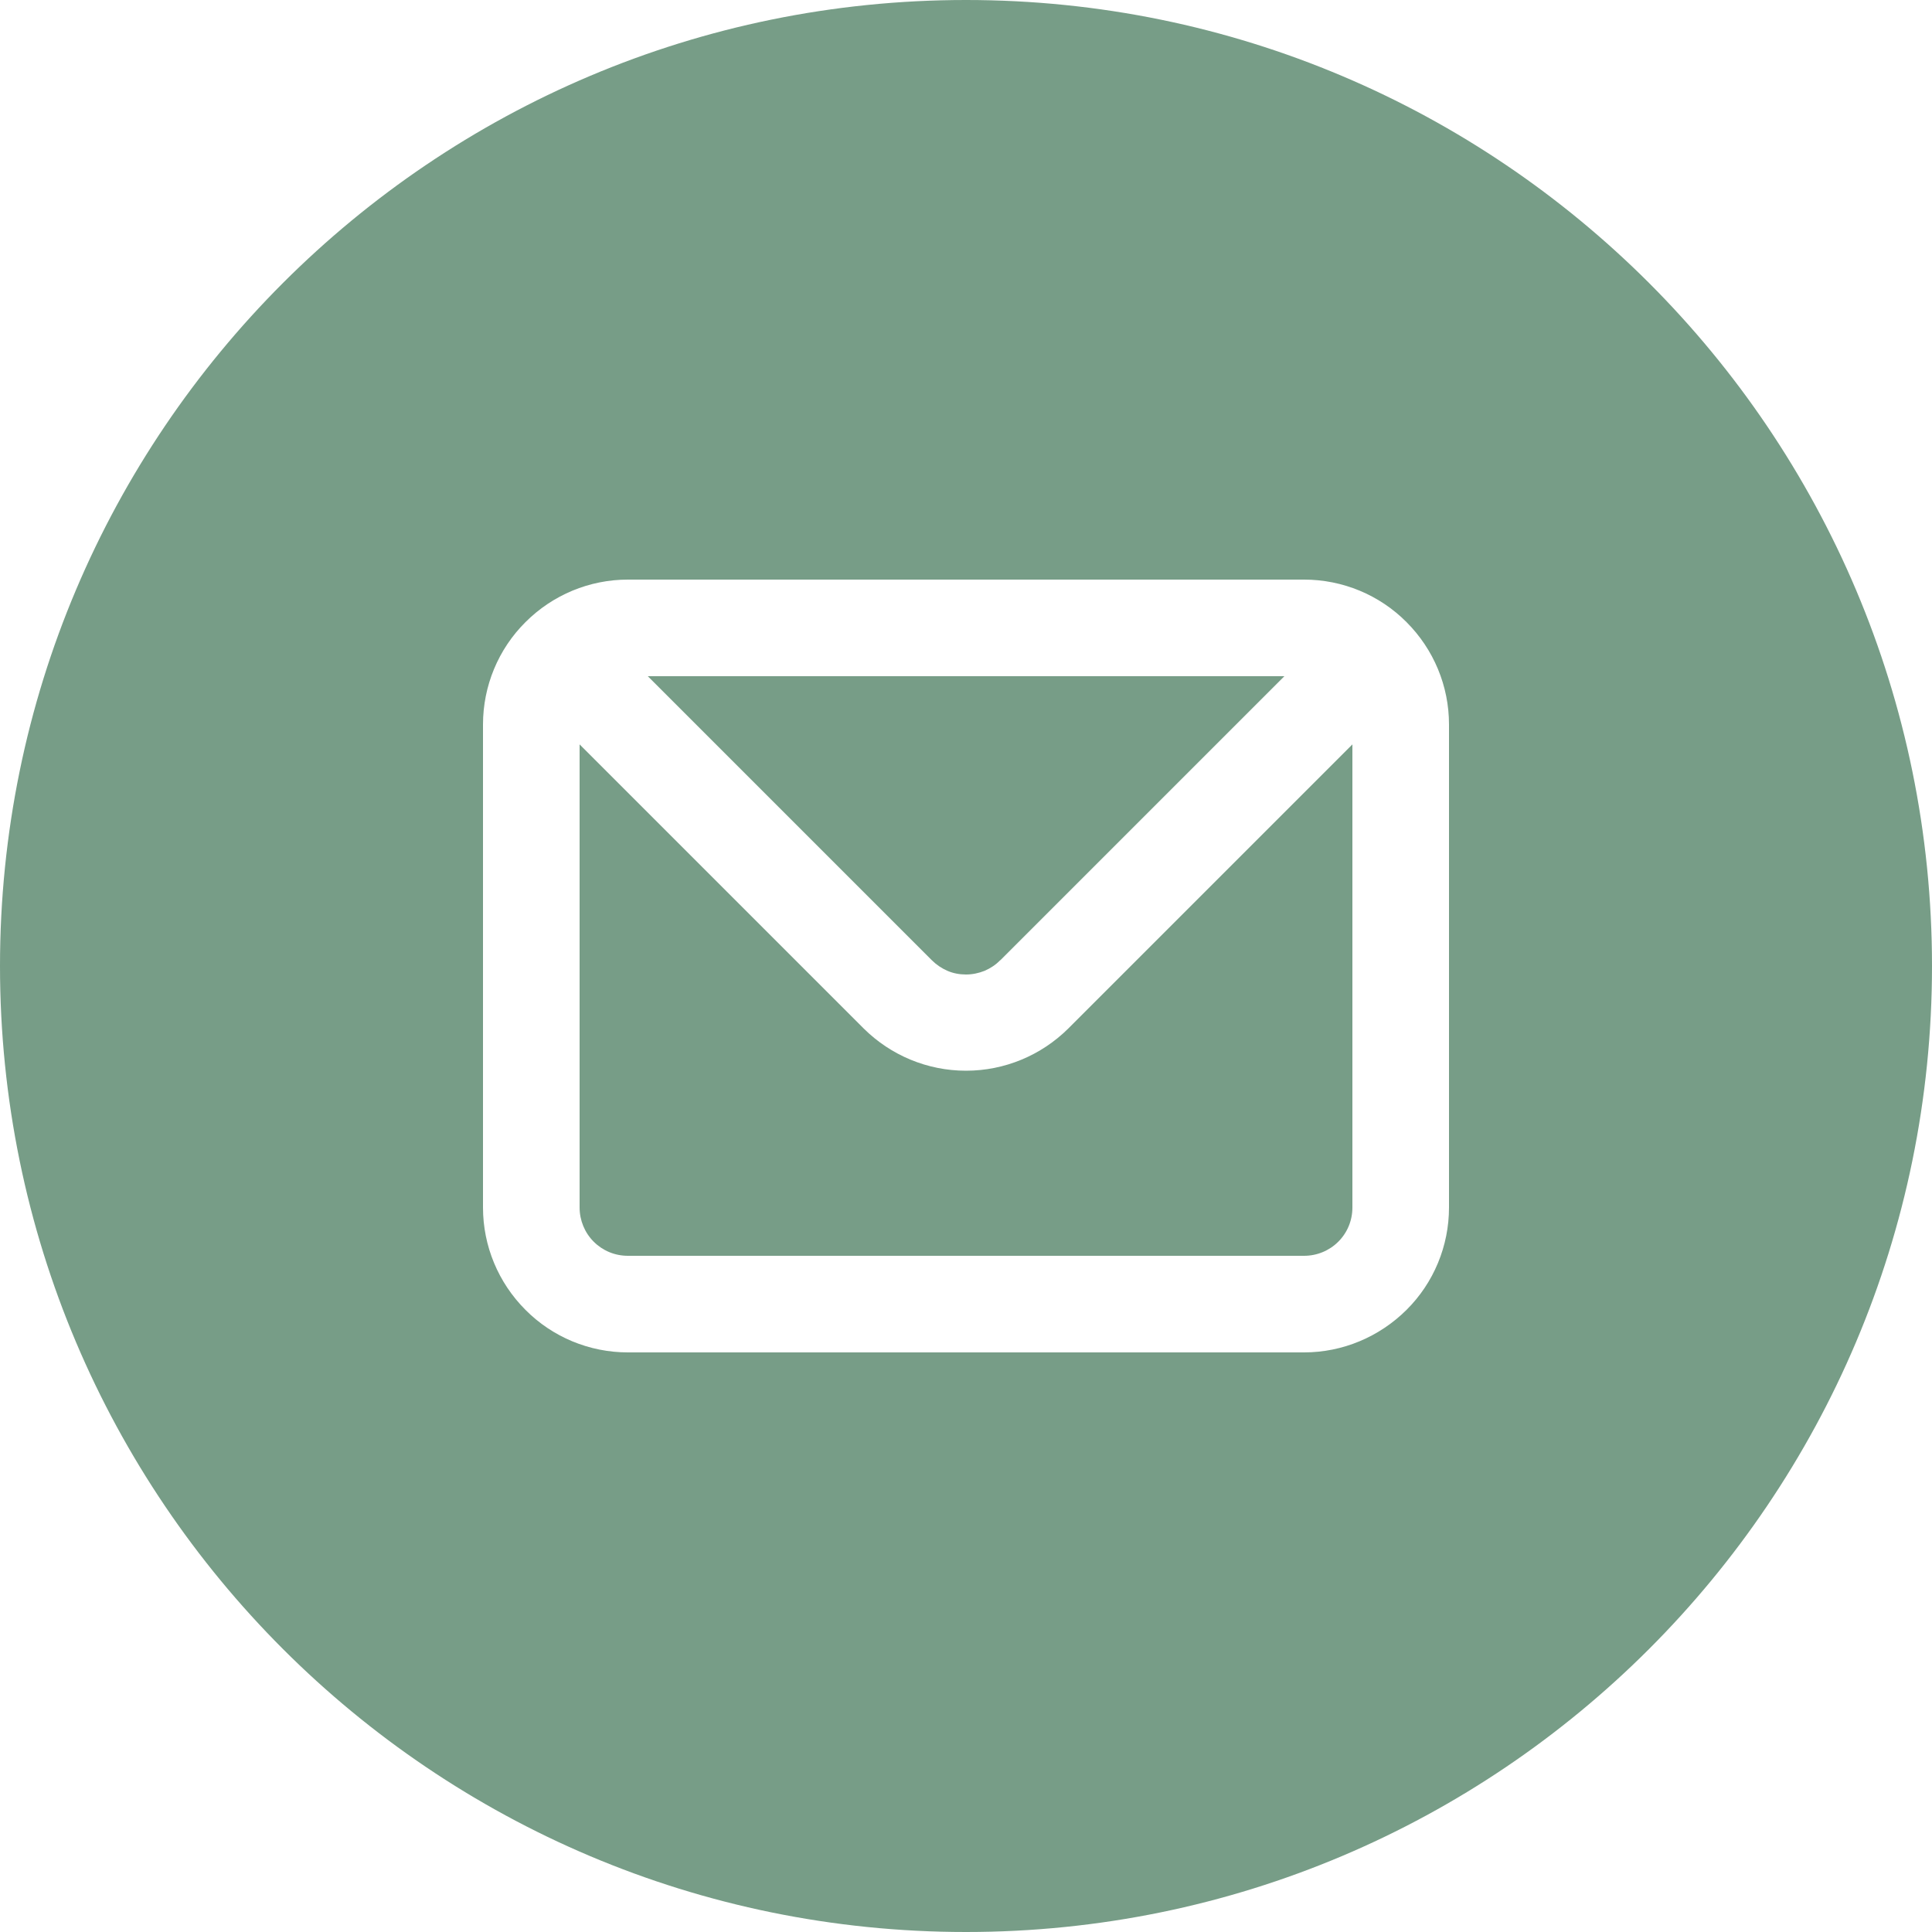 <?xml version="1.0" encoding="UTF-8"?> <svg xmlns="http://www.w3.org/2000/svg" id="_Слой_1" data-name="Слой 1" viewBox="0 0 100 100"><defs><style> .cls-1 { fill: #779d87; fill-rule: evenodd; } </style></defs><path class="cls-1" d="m50,100c27.61,0,50-22.39,50-50S77.61,0,50,0,0,22.39,0,50s22.39,50,50,50ZM27.2,32.2c1.41-1.41,3.31-2.2,5.3-2.2h35c1.99,0,3.9.79,5.3,2.2,1.41,1.41,2.2,3.31,2.2,5.3v25c0,1.99-.79,3.9-2.2,5.3s-3.31,2.2-5.3,2.2h-35c-1.99,0-3.9-.79-5.3-2.2-1.41-1.41-2.2-3.31-2.2-5.3v-25c0-1.99.79-3.9,2.2-5.3Zm24.58,17.5l14.7-14.7h-32.95l14.7,14.7c.23.23.51.42.81.55.3.13.63.19.96.19s.66-.07.96-.19c.3-.13.58-.31.81-.55Zm17.49,14.57c.47-.47.73-1.1.73-1.77v-23.97l-14.7,14.7c-1.41,1.4-3.31,2.19-5.3,2.19s-3.89-.79-5.3-2.19l-14.7-14.7v23.97c0,.66.26,1.3.73,1.77.47.47,1.1.73,1.77.73h35c.66,0,1.3-.26,1.77-.73Z"></path></svg> 
